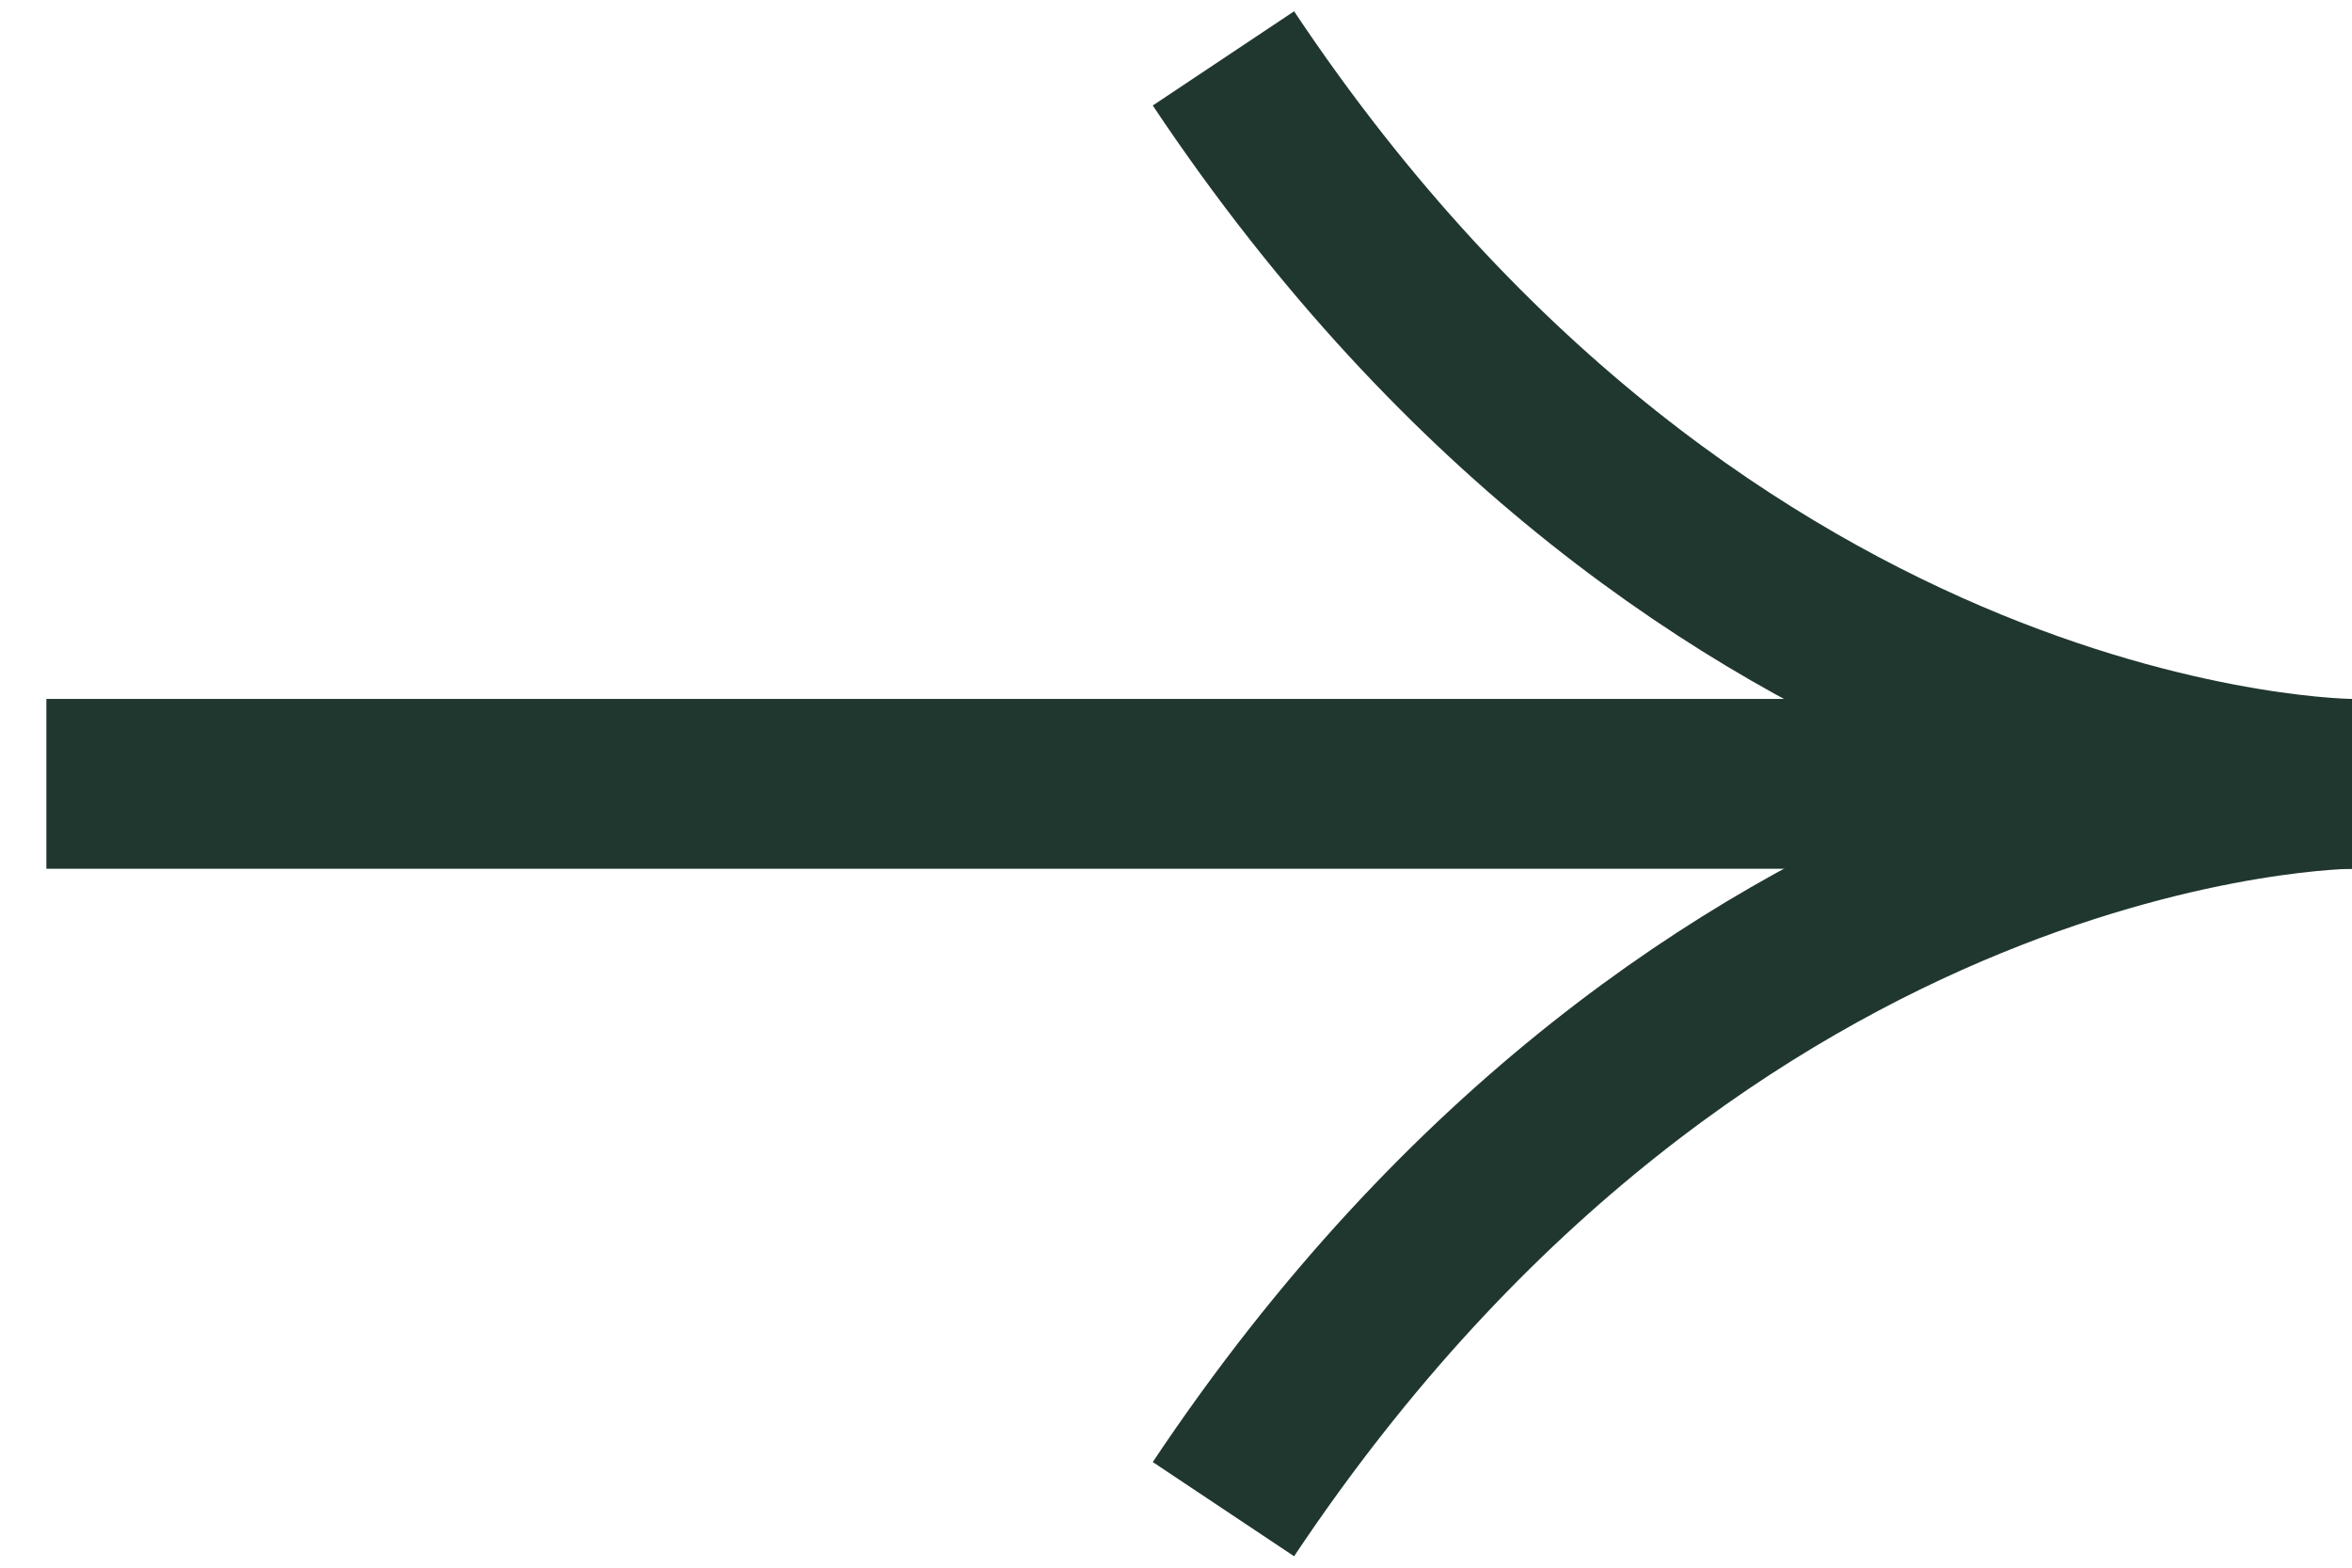 <svg width="18" height="12" viewBox="0 0 18 12" fill="none" xmlns="http://www.w3.org/2000/svg">
<path d="M9.363 0.447C13.065 6 18 6 18 6C18 6 13.065 6 9.363 11.552" stroke="#20372F" stroke-width="1.3" stroke-miterlimit="10"/>
<path d="M18 6L0.355 6" stroke="#20372F" stroke-width="1.3" stroke-miterlimit="10"/>
</svg>
